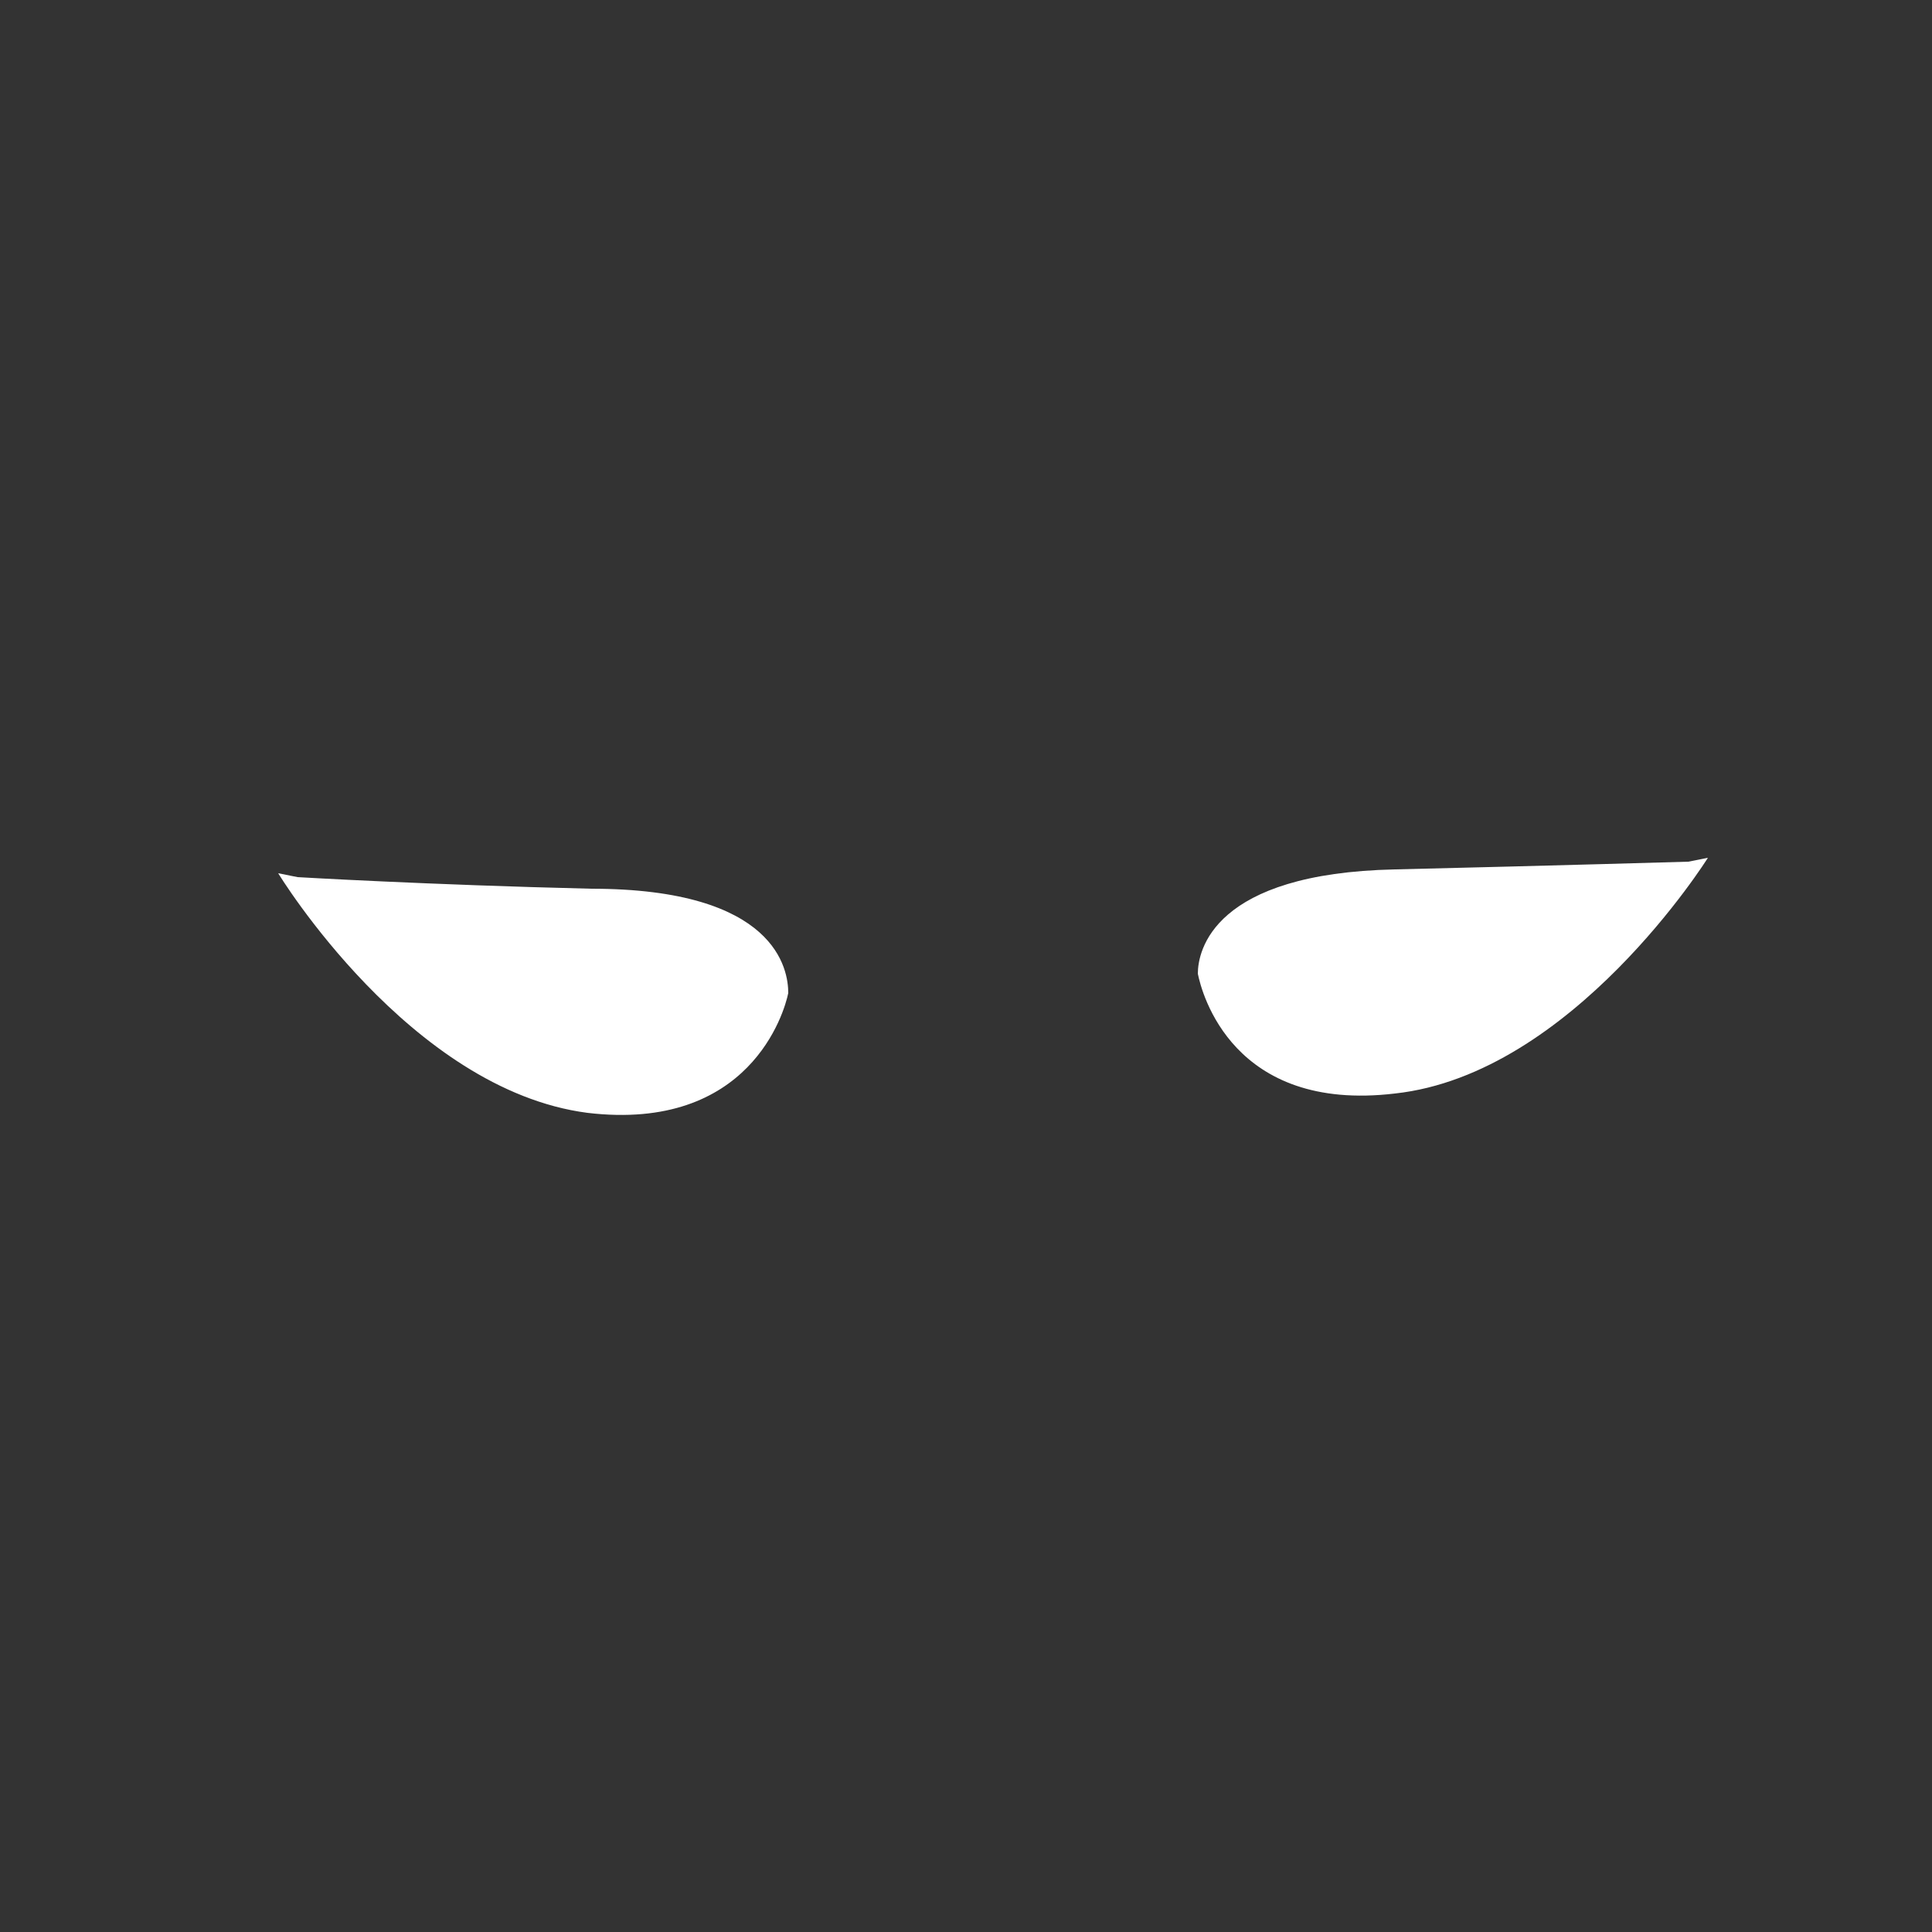 <?xml version="1.0" encoding="utf-8"?>
<!-- Generator: Adobe Illustrator 23.0.1, SVG Export Plug-In . SVG Version: 6.00 Build 0)  -->
<svg version="1.1" id="Ebene_1" xmlns="http://www.w3.org/2000/svg" xmlns:xlink="http://www.w3.org/1999/xlink" x="0px" y="0px"
	 viewBox="0 0 50 50" style="enable-background:new 0 0 50 50;" xml:space="preserve">
<rect x="0" y="0" width="50" height="50" fill="#333333" stroke="none"/>
<style type="text/css">
	.st0{fill:#FFFFFF;}
</style>
<title>icon_</title>
<g>
	<g>
		<path class="st0" d="M20.4,25.7c-0.1,0.5-1,3.6-5.2,3.1c-4.6-0.6-8-6.2-8-6.2l0.5,0.1c0,0,3.4,0.2,7.6,0.3
			C20.1,23,20.4,25.1,20.4,25.7z M31,25.2c0.1,0.5,0.9,3.6,5.1,3.1c4.6-0.5,8.1-6.1,8.1-6.1l-0.5,0.1c0,0-3.4,0.1-7.6,0.2
			C31.4,22.6,31,24.6,31,25.2z"/>
	</g>
</g>
</svg>
